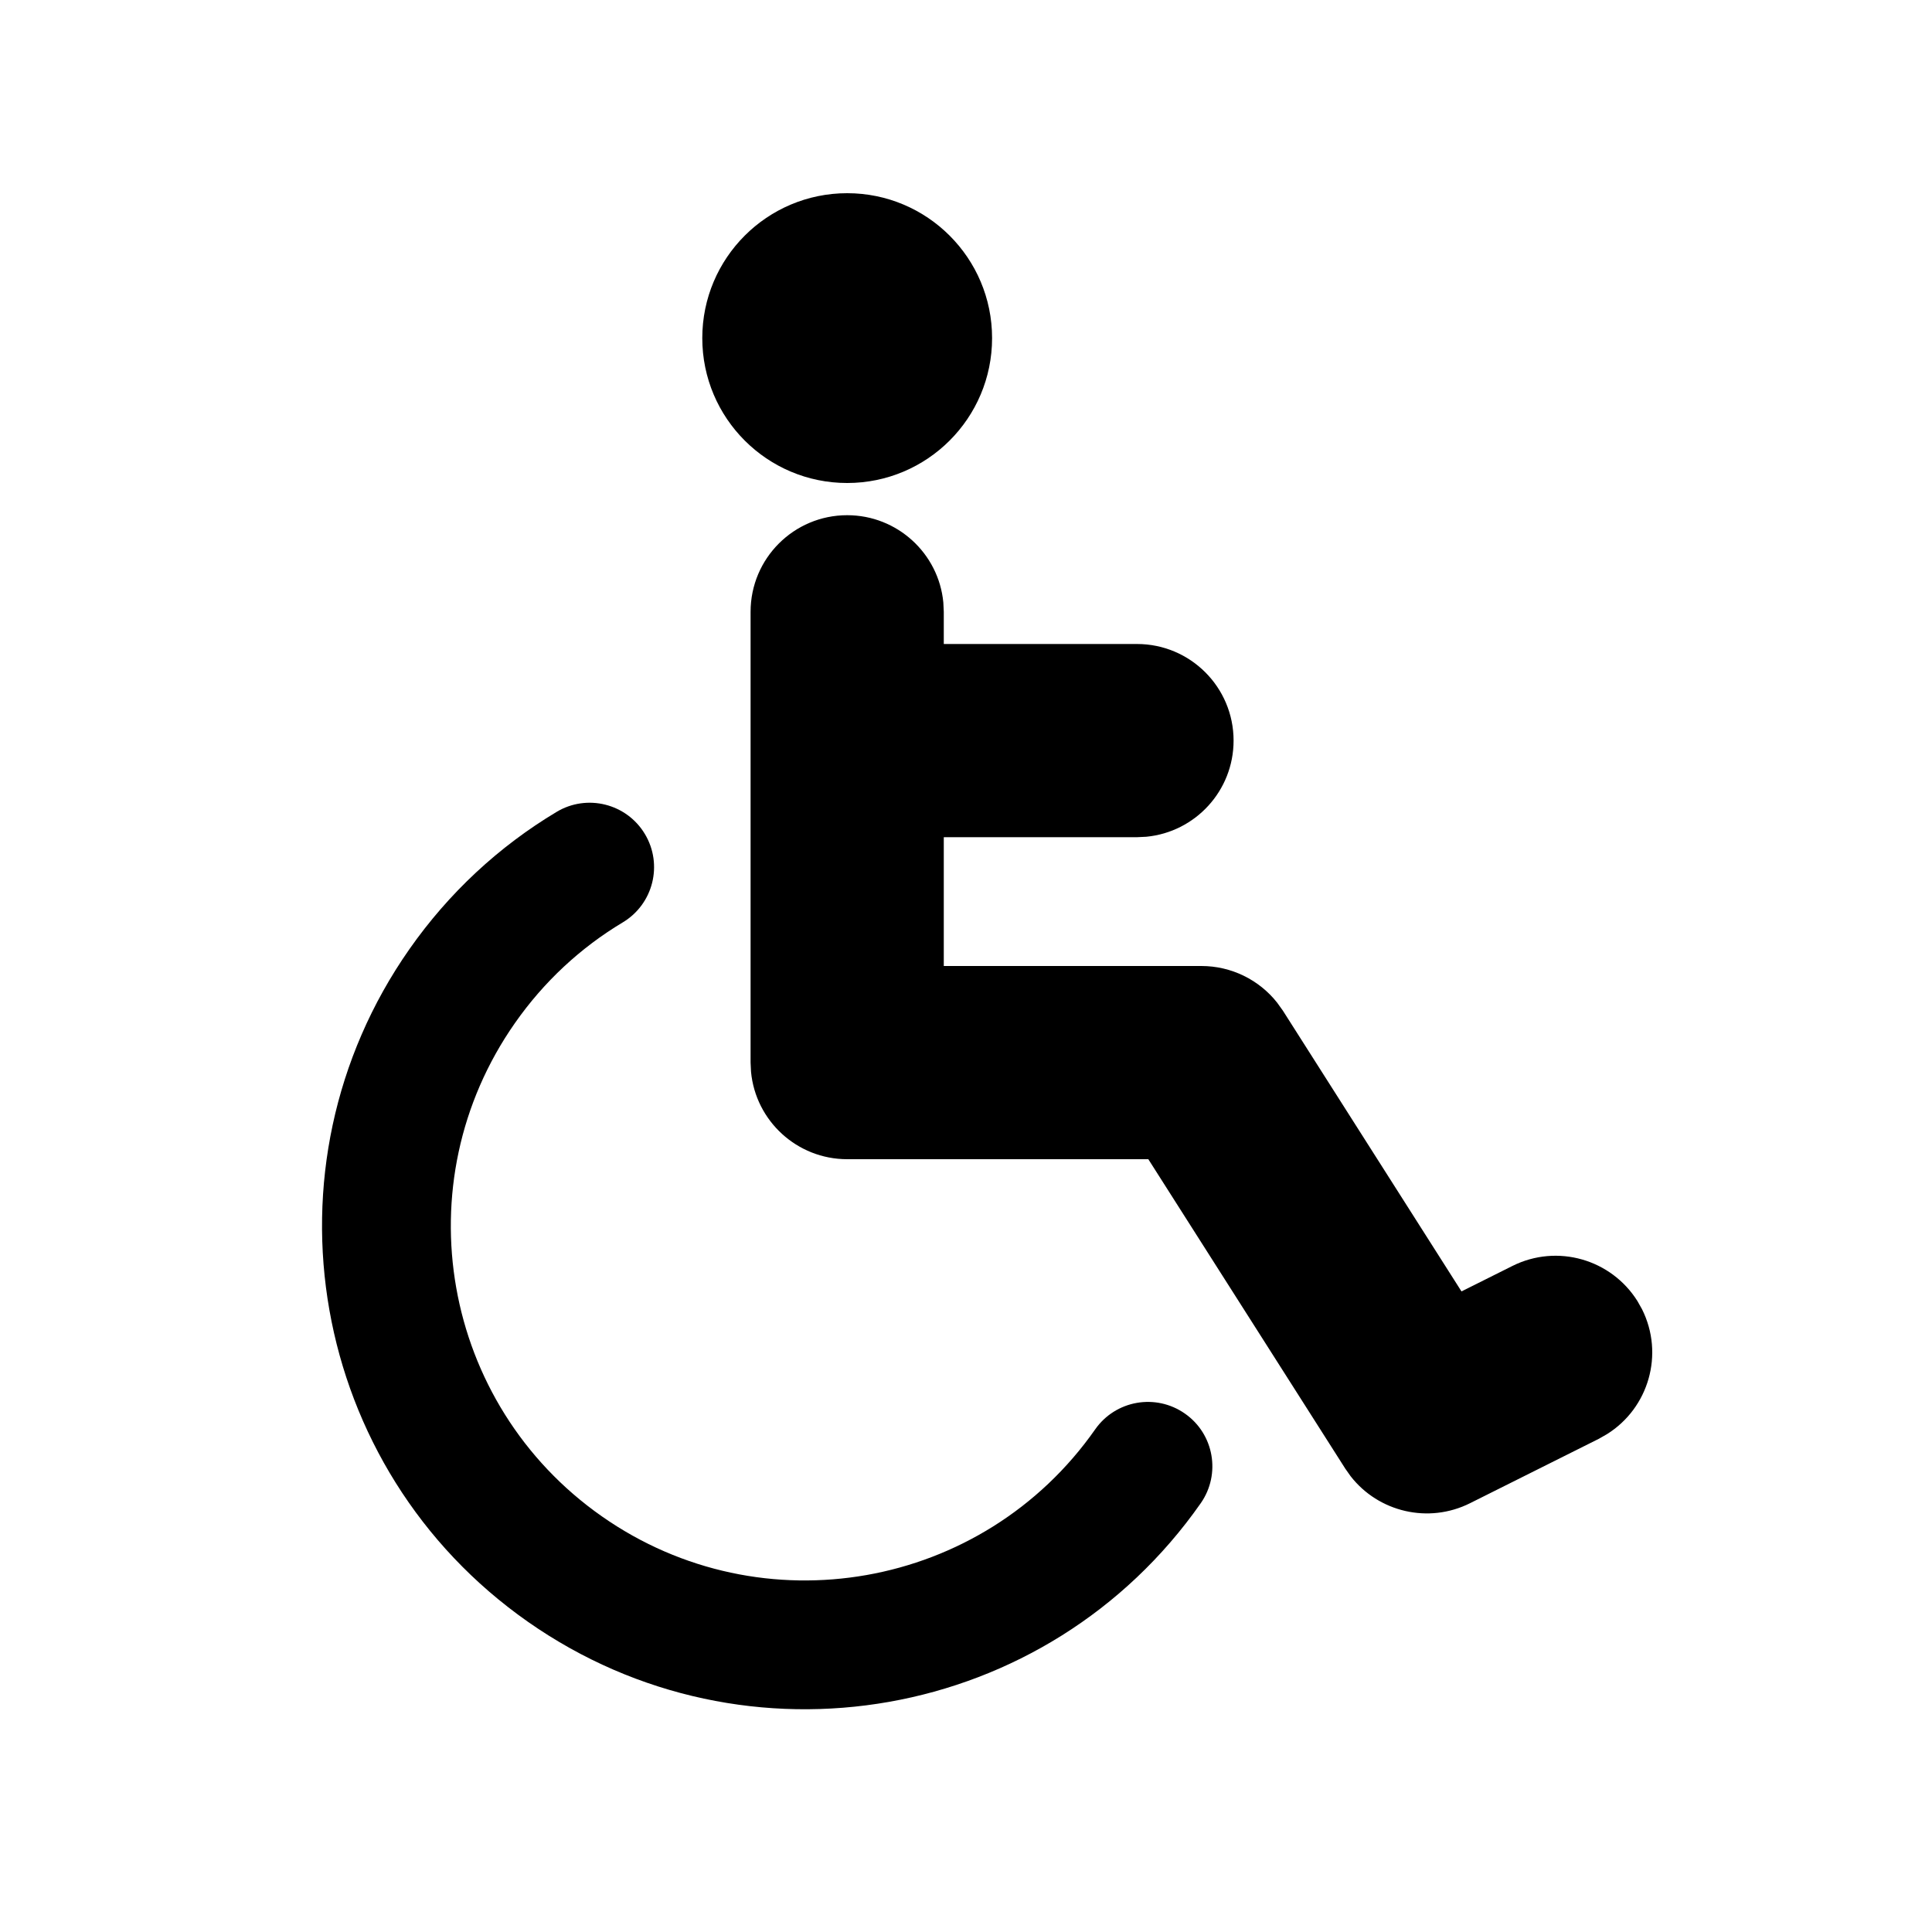 <?xml version="1.0" encoding="UTF-8"?>
<svg width="30px" height="30px" viewBox="0 0 30 30" version="1.1" xmlns="http://www.w3.org/2000/svg" xmlns:xlink="http://www.w3.org/1999/xlink">
    <title>Straight Talk/Components/Icons/Accessibility/mobility</title>
    <g id="Straight-Talk/Components/Icons/Accessibility/mobility" stroke="none" stroke-width="1" fill="none" fill-rule="evenodd">
        <path d="M8.643,12.607 C9.116,12.323 9.731,12.478 10.014,12.951 C10.298,13.425 10.144,14.039 9.67,14.323 C9.014,14.716 8.445,15.244 7.996,15.886 C6.253,18.375 6.858,21.803 9.346,23.546 C11.834,25.289 15.264,24.683 17.006,22.195 C17.323,21.743 17.946,21.633 18.399,21.95 C18.852,22.266 18.961,22.89 18.645,23.342 C16.269,26.736 11.592,27.56 8.199,25.184 C4.806,22.808 3.982,18.132 6.357,14.739 C6.969,13.865 7.746,13.144 8.643,12.607 Z M13.155,8 C13.934,8 14.576,8.595 14.648,9.355 L14.648,9.355 L14.655,9.5 L14.655,10 L17.655,10 C18.483,10 19.155,10.671 19.155,11.5 C19.155,12.28 18.56,12.92 17.8,12.993 L17.8,12.993 L17.655,13 L14.655,13 L14.655,15 L18.655,15 C19.117,15 19.55,15.212 19.832,15.57 L19.832,15.57 L19.921,15.694 L22.694,20.053 L23.484,19.658 C24.182,19.309 25.02,19.555 25.426,20.203 L25.426,20.203 L25.497,20.329 C25.846,21.026 25.601,21.865 24.952,22.27 L24.952,22.27 L24.826,22.342 L22.826,23.342 C22.182,23.664 21.406,23.48 20.972,22.922 L20.972,22.922 L20.89,22.806 L17.831,18 L13.155,18 C12.376,18 11.734,17.405 11.662,16.644 L11.662,16.644 L11.655,16.5 L11.655,9.5 C11.655,8.671 12.327,8 13.155,8 Z M13.155,3 C14.397,3 15.405,4.007 15.405,5.25 C15.405,6.493 14.397,7.5 13.155,7.5 C11.913,7.5 10.905,6.493 10.905,5.25 C10.905,4.007 11.913,3 13.155,3 Z" id="mobility" fill="#000000"></path>
    </g>
</svg>